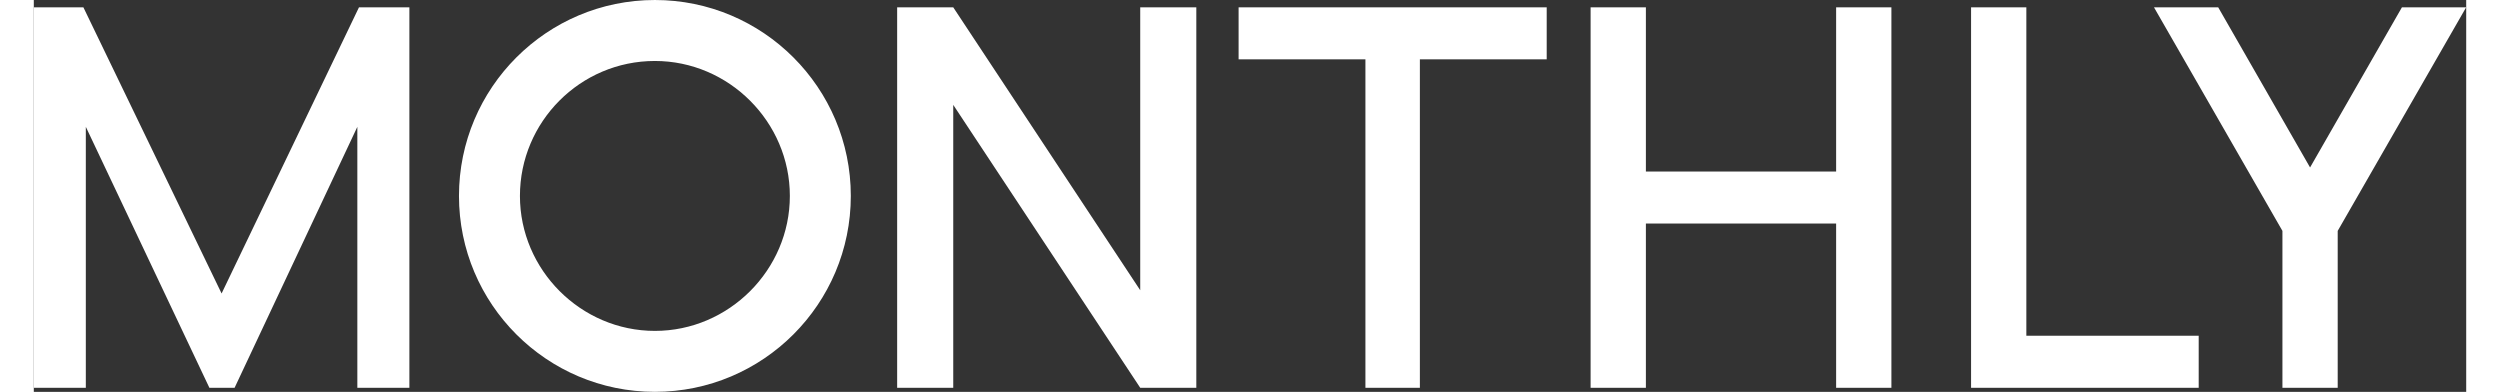 <?xml version="1.0" encoding="UTF-8"?><svg xmlns="http://www.w3.org/2000/svg" xmlns:xlink="http://www.w3.org/1999/xlink" xmlns:svgjs="http://svgjs.dev/svgjs" version="1.1" width="185px" height="29px" viewBox="0 0 185.77 29.93" aria-hidden="true"><rect x="0" y="0" width="185.77" height="29.93" fill="#333333" stroke="none"/><defs><linearGradient class="cerosgradient" data-cerosgradient="true" id="CerosGradient_idbbf9330d6" gradientUnits="userSpaceOnUse" x1="50%" y1="100%" x2="50%" y2="0%"><stop offset="0%" stop-color="#d1d1d1"/><stop offset="100%" stop-color="#d1d1d1"/></linearGradient><linearGradient/></defs><g><g transform="matrix(1, 0, 0, 1, 0, 0)"><path d="M0,29.616v-29.057h3.787l10.555,21.855l10.493,-21.855h3.849v29.057h-3.974v-19.93l-9.375,19.93h-1.925l-9.437,-19.93v19.93zM70.221,29.616h-4.284v-29.057h4.284l14.28,21.607v-21.607h4.284v29.057h-4.284l-14.28,-21.607zM101.7,29.616v-25.083h-9.686v-3.974h23.531v3.974h-9.686v25.083h-4.222zM118.898,29.616v-29.057h4.222v12.542h14.529v-12.542h4.222v29.057h-4.222v-12.542h-14.529v12.542zM147.955,29.616v-29.057h4.222v25.083h13.163v3.974zM176.019,29.616h-4.284v-11.983l-9.81,-17.074h4.905l7.016,12.231l7.016,-12.231h4.905l-9.81,17.074v11.983zM47.435,29.926c-8.258,0 -14.963,-6.705 -14.963,-14.963c0,-8.258 6.705,-14.963 14.963,-14.963c8.258,0 14.963,6.705 14.963,14.963c0,8.258 -6.705,14.963 -14.963,14.963zM47.435,4.657c-5.712,0 -10.307,4.657 -10.307,10.307c0,5.65 4.657,10.307 10.307,10.307c5.65,0 10.307,-4.657 10.307,-10.307c0,-5.65 -4.657,-10.307 -10.307,-10.307z" transform="matrix(1,0,0,1,0,0)" fill-rule="nonzero" fill="#ffffff"/></g></g></svg>